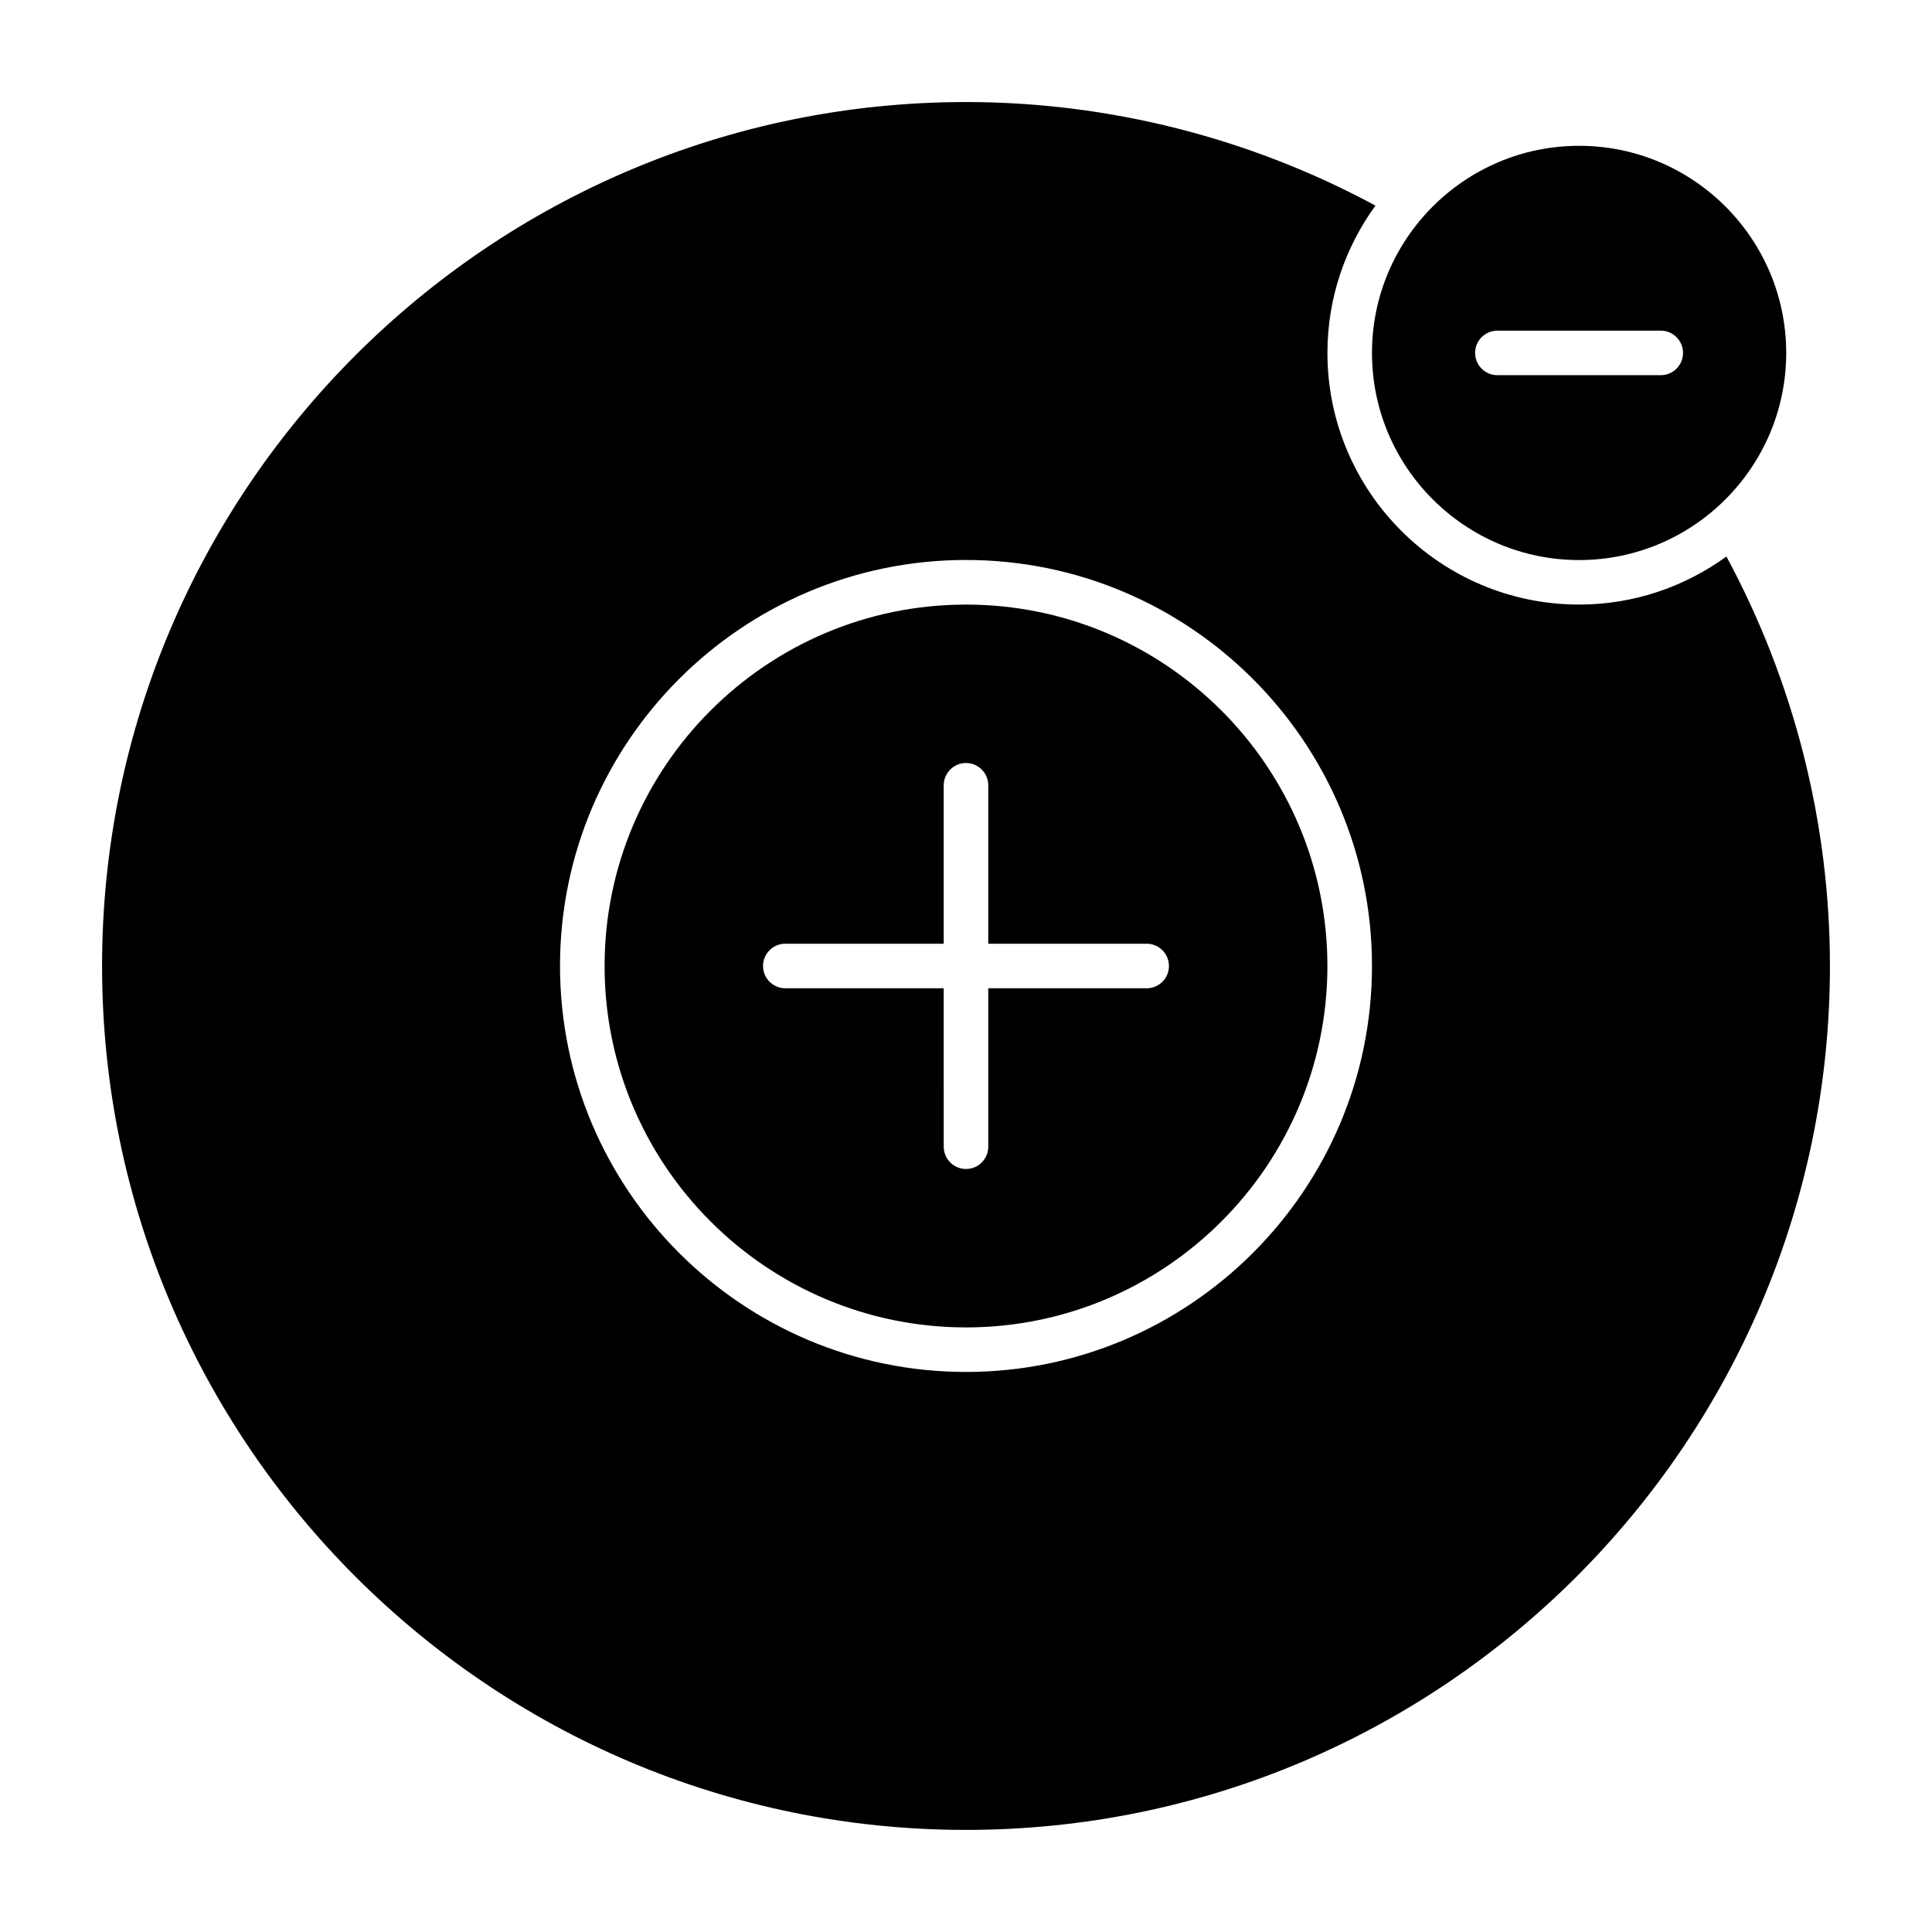 <?xml version="1.0" encoding="UTF-8"?>
<!-- Uploaded to: SVG Repo, www.svgrepo.com, Generator: SVG Repo Mixer Tools -->
<svg fill="#000000" width="800px" height="800px" version="1.1" viewBox="144 144 512 512" xmlns="http://www.w3.org/2000/svg">
 <g>
  <path d="m601.52 291.48c-10.988 7.973-24.449 12.738-39.039 12.738-36.777 0-66.699-29.922-66.699-66.699 0-14.586 4.754-28.047 12.73-39.031-33.207-17.902-70.527-27.445-108.51-27.445-126.25 0-228.95 102.71-228.95 228.95 0 126.24 102.71 228.95 228.95 228.95 126.24 0 228.95-102.71 228.95-228.95 0-37.992-9.543-75.32-27.434-108.52zm-201.52 216.1c-59.324 0-107.59-48.262-107.59-107.59-0.004-59.324 48.262-107.59 107.59-107.59 59.32 0 107.59 48.266 107.59 107.59 0 59.32-48.266 107.59-107.59 107.59z"/>
  <path d="m400 304.22c-52.812 0-95.777 42.965-95.777 95.777-0.004 52.816 42.961 95.781 95.777 95.781 52.812 0 95.777-42.965 95.777-95.777 0-52.816-42.965-95.781-95.777-95.781zm47.883 101.68h-41.98v41.988c0 3.258-2.644 5.902-5.902 5.902s-5.902-2.644-5.902-5.902l-0.004-41.988h-41.98c-3.258 0-5.902-2.644-5.902-5.902s2.644-5.902 5.902-5.902h41.98v-41.988c0-3.258 2.644-5.902 5.902-5.902 3.258 0 5.902 2.644 5.902 5.902v41.988h41.98c3.258 0 5.902 2.644 5.902 5.902 0.008 3.258-2.637 5.902-5.898 5.902z"/>
  <path d="m562.48 182.64c-30.27 0-54.891 24.625-54.891 54.891 0 30.27 24.625 54.891 54.891 54.891 30.262 0 54.883-24.625 54.883-54.891s-24.629-54.891-54.883-54.891zm21.641 60.789h-43.297c-3.258 0-5.902-2.644-5.902-5.902 0-3.258 2.644-5.902 5.902-5.902h43.297c3.258 0 5.902 2.644 5.902 5.902 0 3.254-2.644 5.902-5.902 5.902z"/>
 </g>
</svg>